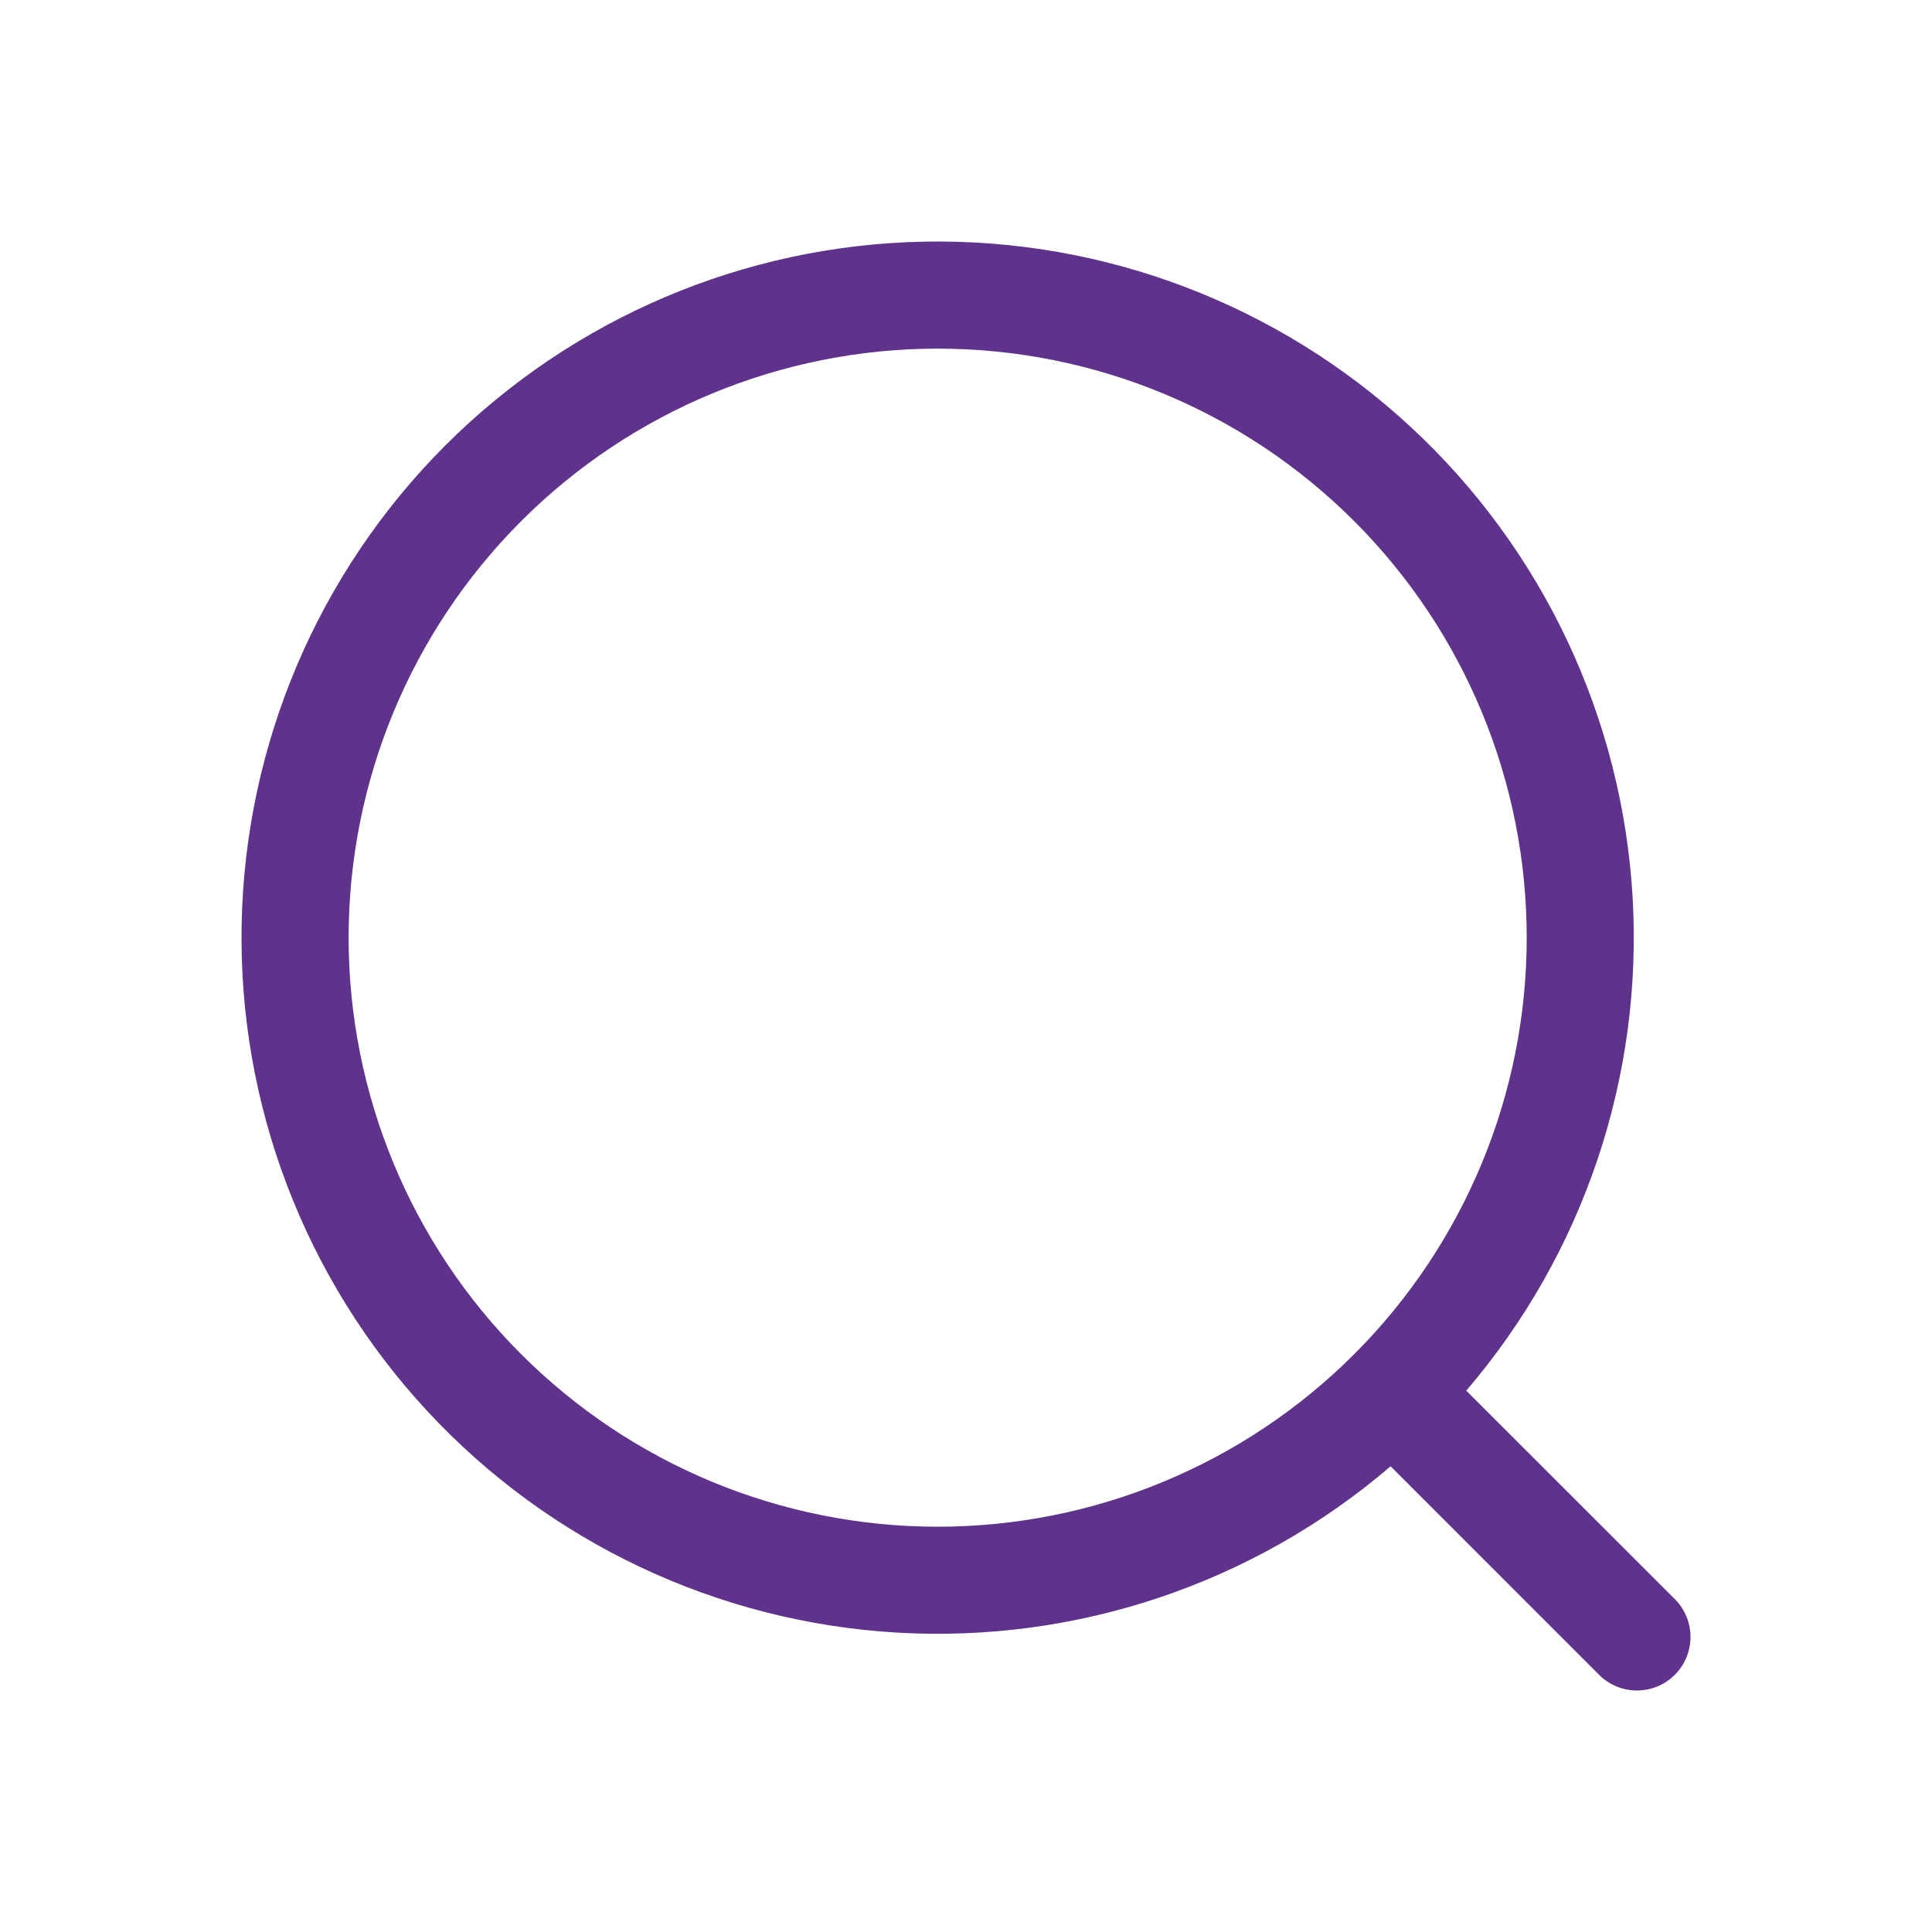 <svg xmlns="http://www.w3.org/2000/svg" width="40" height="40" viewBox="0 0 40 40" fill="none">
  <path d="M30.358 28.793L34.689 33.121C34.891 33.33 35.002 33.61 35 33.901C34.997 34.192 34.881 34.47 34.675 34.675C34.47 34.881 34.192 34.997 33.901 35C33.61 35.002 33.33 34.891 33.121 34.689L28.791 30.358C25.961 32.783 22.302 34.017 18.581 33.802C14.861 33.587 11.368 31.939 8.837 29.205C6.305 26.47 4.931 22.861 5.003 19.136C5.074 15.41 6.586 11.857 9.221 9.221C11.857 6.586 15.41 5.074 19.136 5.003C22.861 4.931 26.47 6.305 29.205 8.837C31.939 11.368 33.587 14.861 33.802 18.581C34.017 22.302 32.783 25.961 30.358 28.791V28.793ZM19.413 31.609C22.648 31.609 25.75 30.324 28.037 28.037C30.324 25.75 31.609 22.648 31.609 19.413C31.609 16.179 30.324 13.077 28.037 10.79C25.75 8.502 22.648 7.218 19.413 7.218C16.179 7.218 13.077 8.502 10.79 10.79C8.502 13.077 7.218 16.179 7.218 19.413C7.218 22.648 8.502 25.75 10.79 28.037C13.077 30.324 16.179 31.609 19.413 31.609Z" fill="#5F328C"/>
</svg>